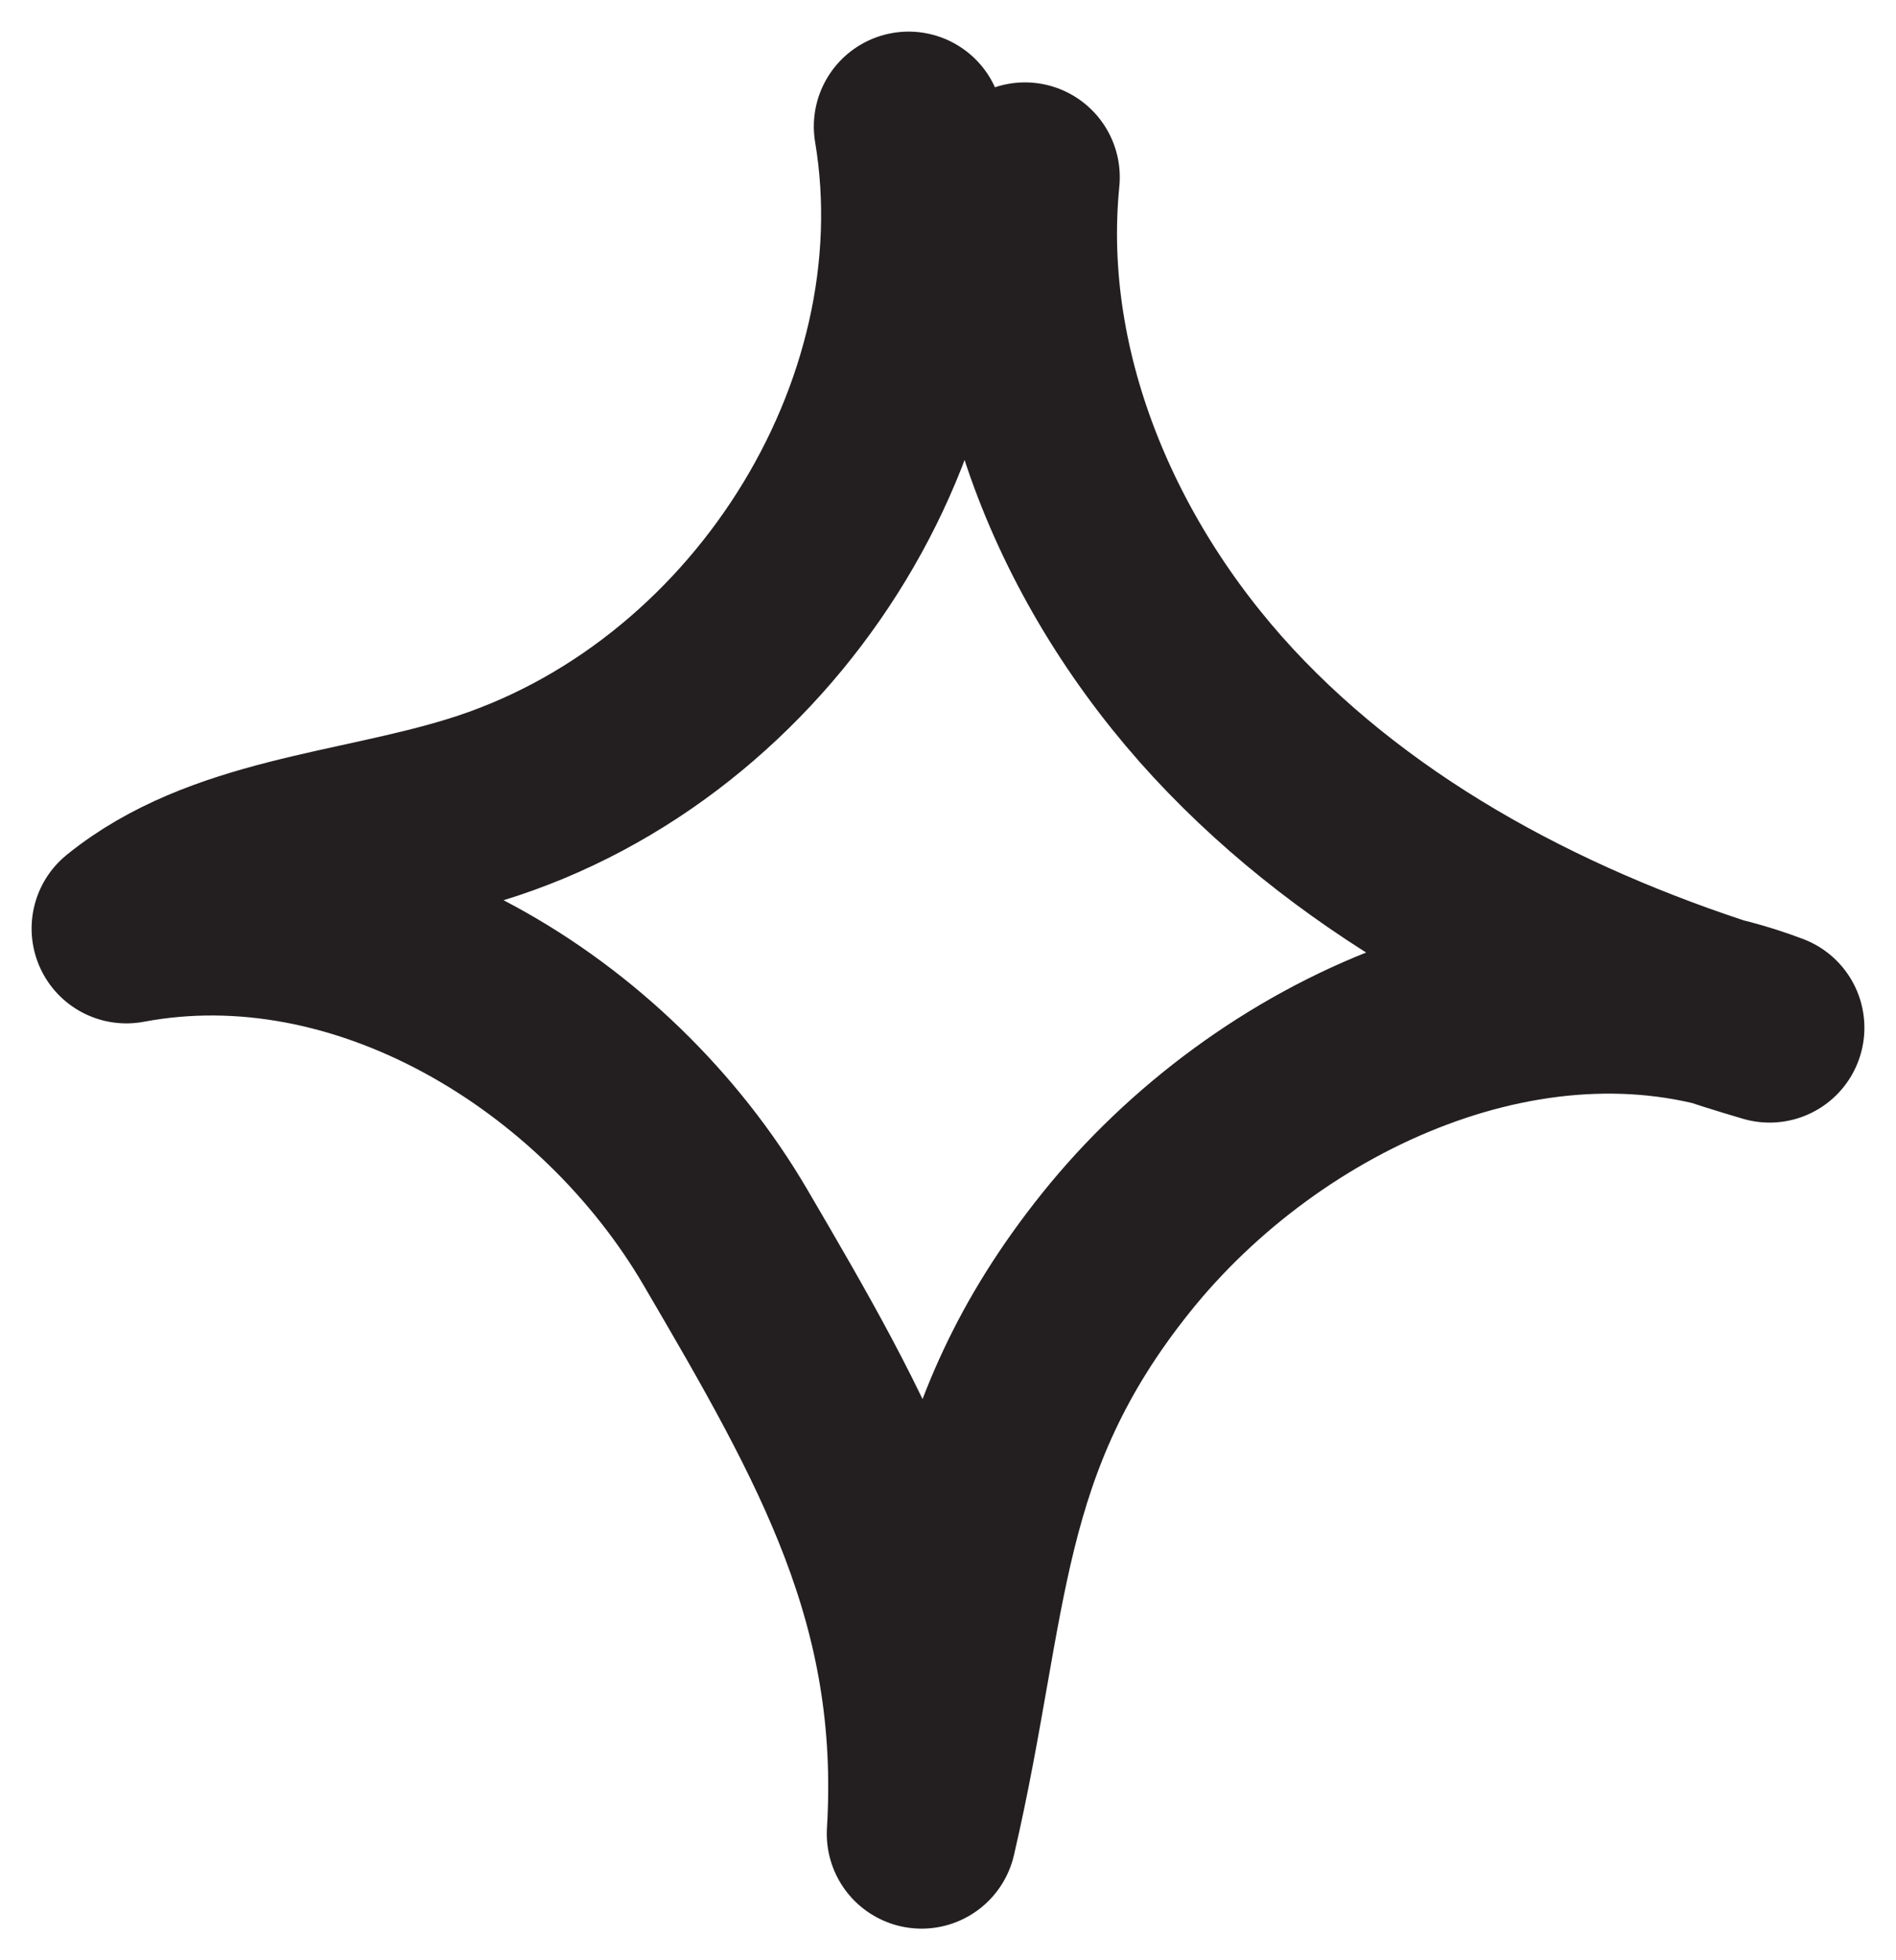 <?xml version="1.0" encoding="UTF-8"?> <svg xmlns="http://www.w3.org/2000/svg" width="30" height="31" viewBox="0 0 30 31" fill="none"><path d="M16.218 2.803C15.902 5.978 17.316 9.181 19.566 11.499C21.816 13.818 24.848 15.333 28 16.253C24.346 14.864 20.068 16.803 17.66 19.808C15.251 22.812 15.446 25.283 14.582 29C14.805 25.301 13.363 22.785 11.476 19.564C9.588 16.343 5.747 13.98 2 14.684C3.506 13.466 5.645 13.385 7.514 12.807C12.052 11.418 15.139 6.547 14.377 2" stroke="#231F20" stroke-width="3" stroke-linecap="round" stroke-linejoin="round"></path></svg> 